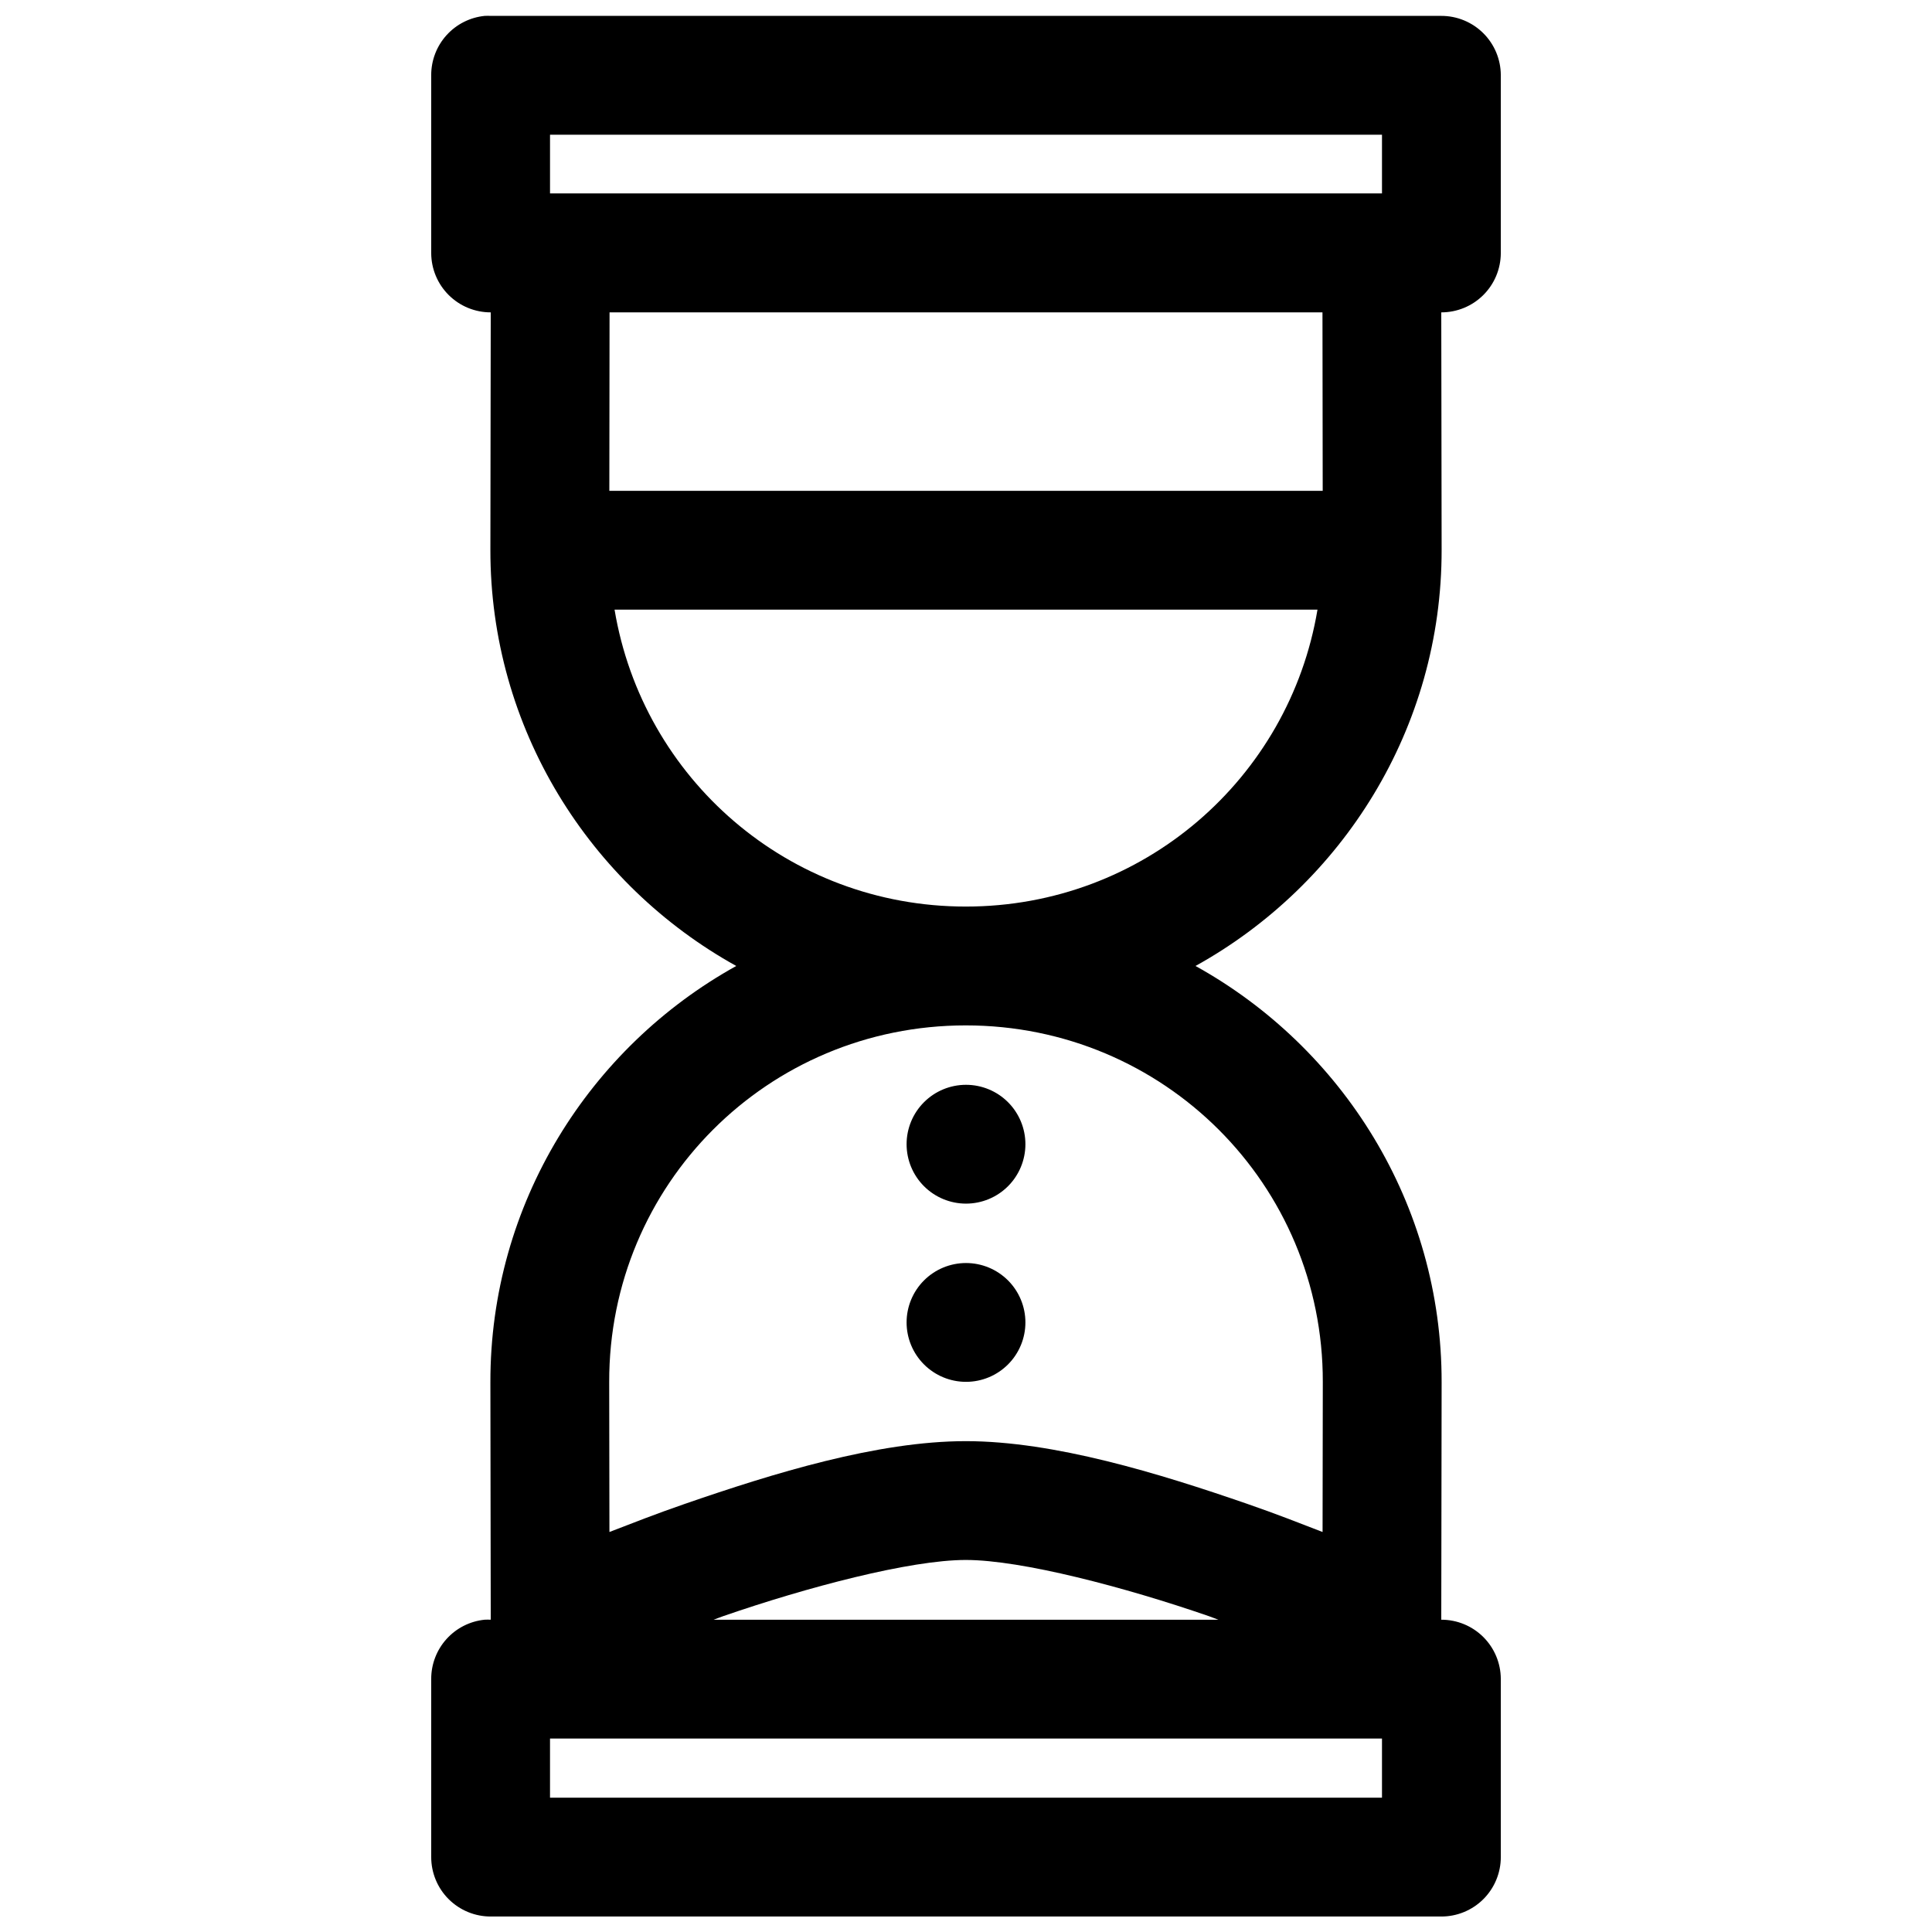 <?xml version="1.0" encoding="UTF-8"?>
<!-- Uploaded to: ICON Repo, www.iconrepo.com, Generator: ICON Repo Mixer Tools -->
<svg width="800px" height="800px" version="1.1" viewBox="144 144 512 512" xmlns="http://www.w3.org/2000/svg">
 <defs>
  <clipPath id="a">
   <path d="m258 148.09h284v503.81h-284z"/>
  </clipPath>
 </defs>
 <g clip-path="url(#a)">
  <path d="m272.45 148.21c-3.887 0.391-7.488 2.211-10.109 5.109-2.621 2.898-4.07 6.668-4.066 10.574v47.203c0.02 4.168 1.688 8.164 4.644 11.102 2.961 2.941 6.961 4.586 11.133 4.582l-0.094 62.852c-0.086 47.391 26.312 88.824 65.16 110.36-38.848 21.535-65.246 62.969-65.16 110.36l0.094 62.887c-0.535-0.027-1.066-0.027-1.602 0-3.887 0.387-7.488 2.207-10.109 5.106-2.621 2.898-4.07 6.668-4.066 10.574v47.172c-0.016 4.195 1.645 8.227 4.613 11.195 2.969 2.965 6.996 4.625 11.195 4.609h251.84c4.195 0.016 8.223-1.645 11.191-4.609 2.969-2.969 4.629-7 4.613-11.195v-47.172c-0.016-4.168-1.688-8.16-4.644-11.102-2.957-2.941-6.961-4.586-11.133-4.578l0.094-62.887c0.086-47.391-26.34-88.824-65.223-110.36 38.883-21.539 65.309-62.973 65.223-110.36l-0.094-62.852c4.172 0.004 8.176-1.641 11.133-4.582 2.957-2.938 4.629-6.934 4.644-11.102v-47.203c-0.016-4.176-1.691-8.172-4.656-11.113-2.965-2.941-6.977-4.586-11.148-4.57h-251.84c-0.543-0.027-1.09-0.027-1.633 0zm17.312 31.488h220.48v15.562h-220.48zm15.777 47.082h188.93l0.062 47.293h-189.05zm1.32 78.781h186.29c-7.481 44.715-46.176 78.688-93.203 78.688-47.031 0-85.617-33.973-93.082-78.688zm93.082 110.18c52.48 0 94.715 42.156 94.617 94.496v0.121l-0.062 39.637c-6.234-2.402-12.078-4.727-19.926-7.441-23.418-8.094-51.199-16.633-74.629-16.633s-51.059 8.539-74.477 16.633c-7.852 2.715-13.719 5.039-19.957 7.441l-0.062-39.637v-0.121c-0.098-52.34 42.016-94.496 94.496-94.496zm0.062 15.746c-4.176 0-8.18 1.656-11.133 4.609-2.953 2.953-4.613 6.957-4.613 11.133s1.66 8.18 4.613 11.133c2.953 2.953 6.957 4.613 11.133 4.613s8.18-1.66 11.133-4.613c2.949-2.953 4.609-6.957 4.609-11.133s-1.66-8.18-4.609-11.133c-2.953-2.953-6.957-4.609-11.133-4.609zm0 47.23c-4.176 0-8.18 1.66-11.133 4.609-2.953 2.953-4.613 6.961-4.613 11.133 0 4.176 1.66 8.184 4.613 11.133 2.953 2.953 6.957 4.613 11.133 4.613s8.18-1.66 11.133-4.613c2.949-2.949 4.609-6.957 4.609-11.133 0-4.172-1.66-8.18-4.609-11.133-2.953-2.949-6.957-4.609-11.133-4.609zm-0.062 78.691c14.777 0 42.258 7.231 64.391 14.883 1.004 0.348 1.566 0.605 2.551 0.953h-133.76c0.984-0.348 1.547-0.609 2.551-0.953 22.137-7.652 49.492-14.883 64.27-14.883zm-110.18 47.324h220.48v15.68h-220.48z"/>
 </g>
</svg>